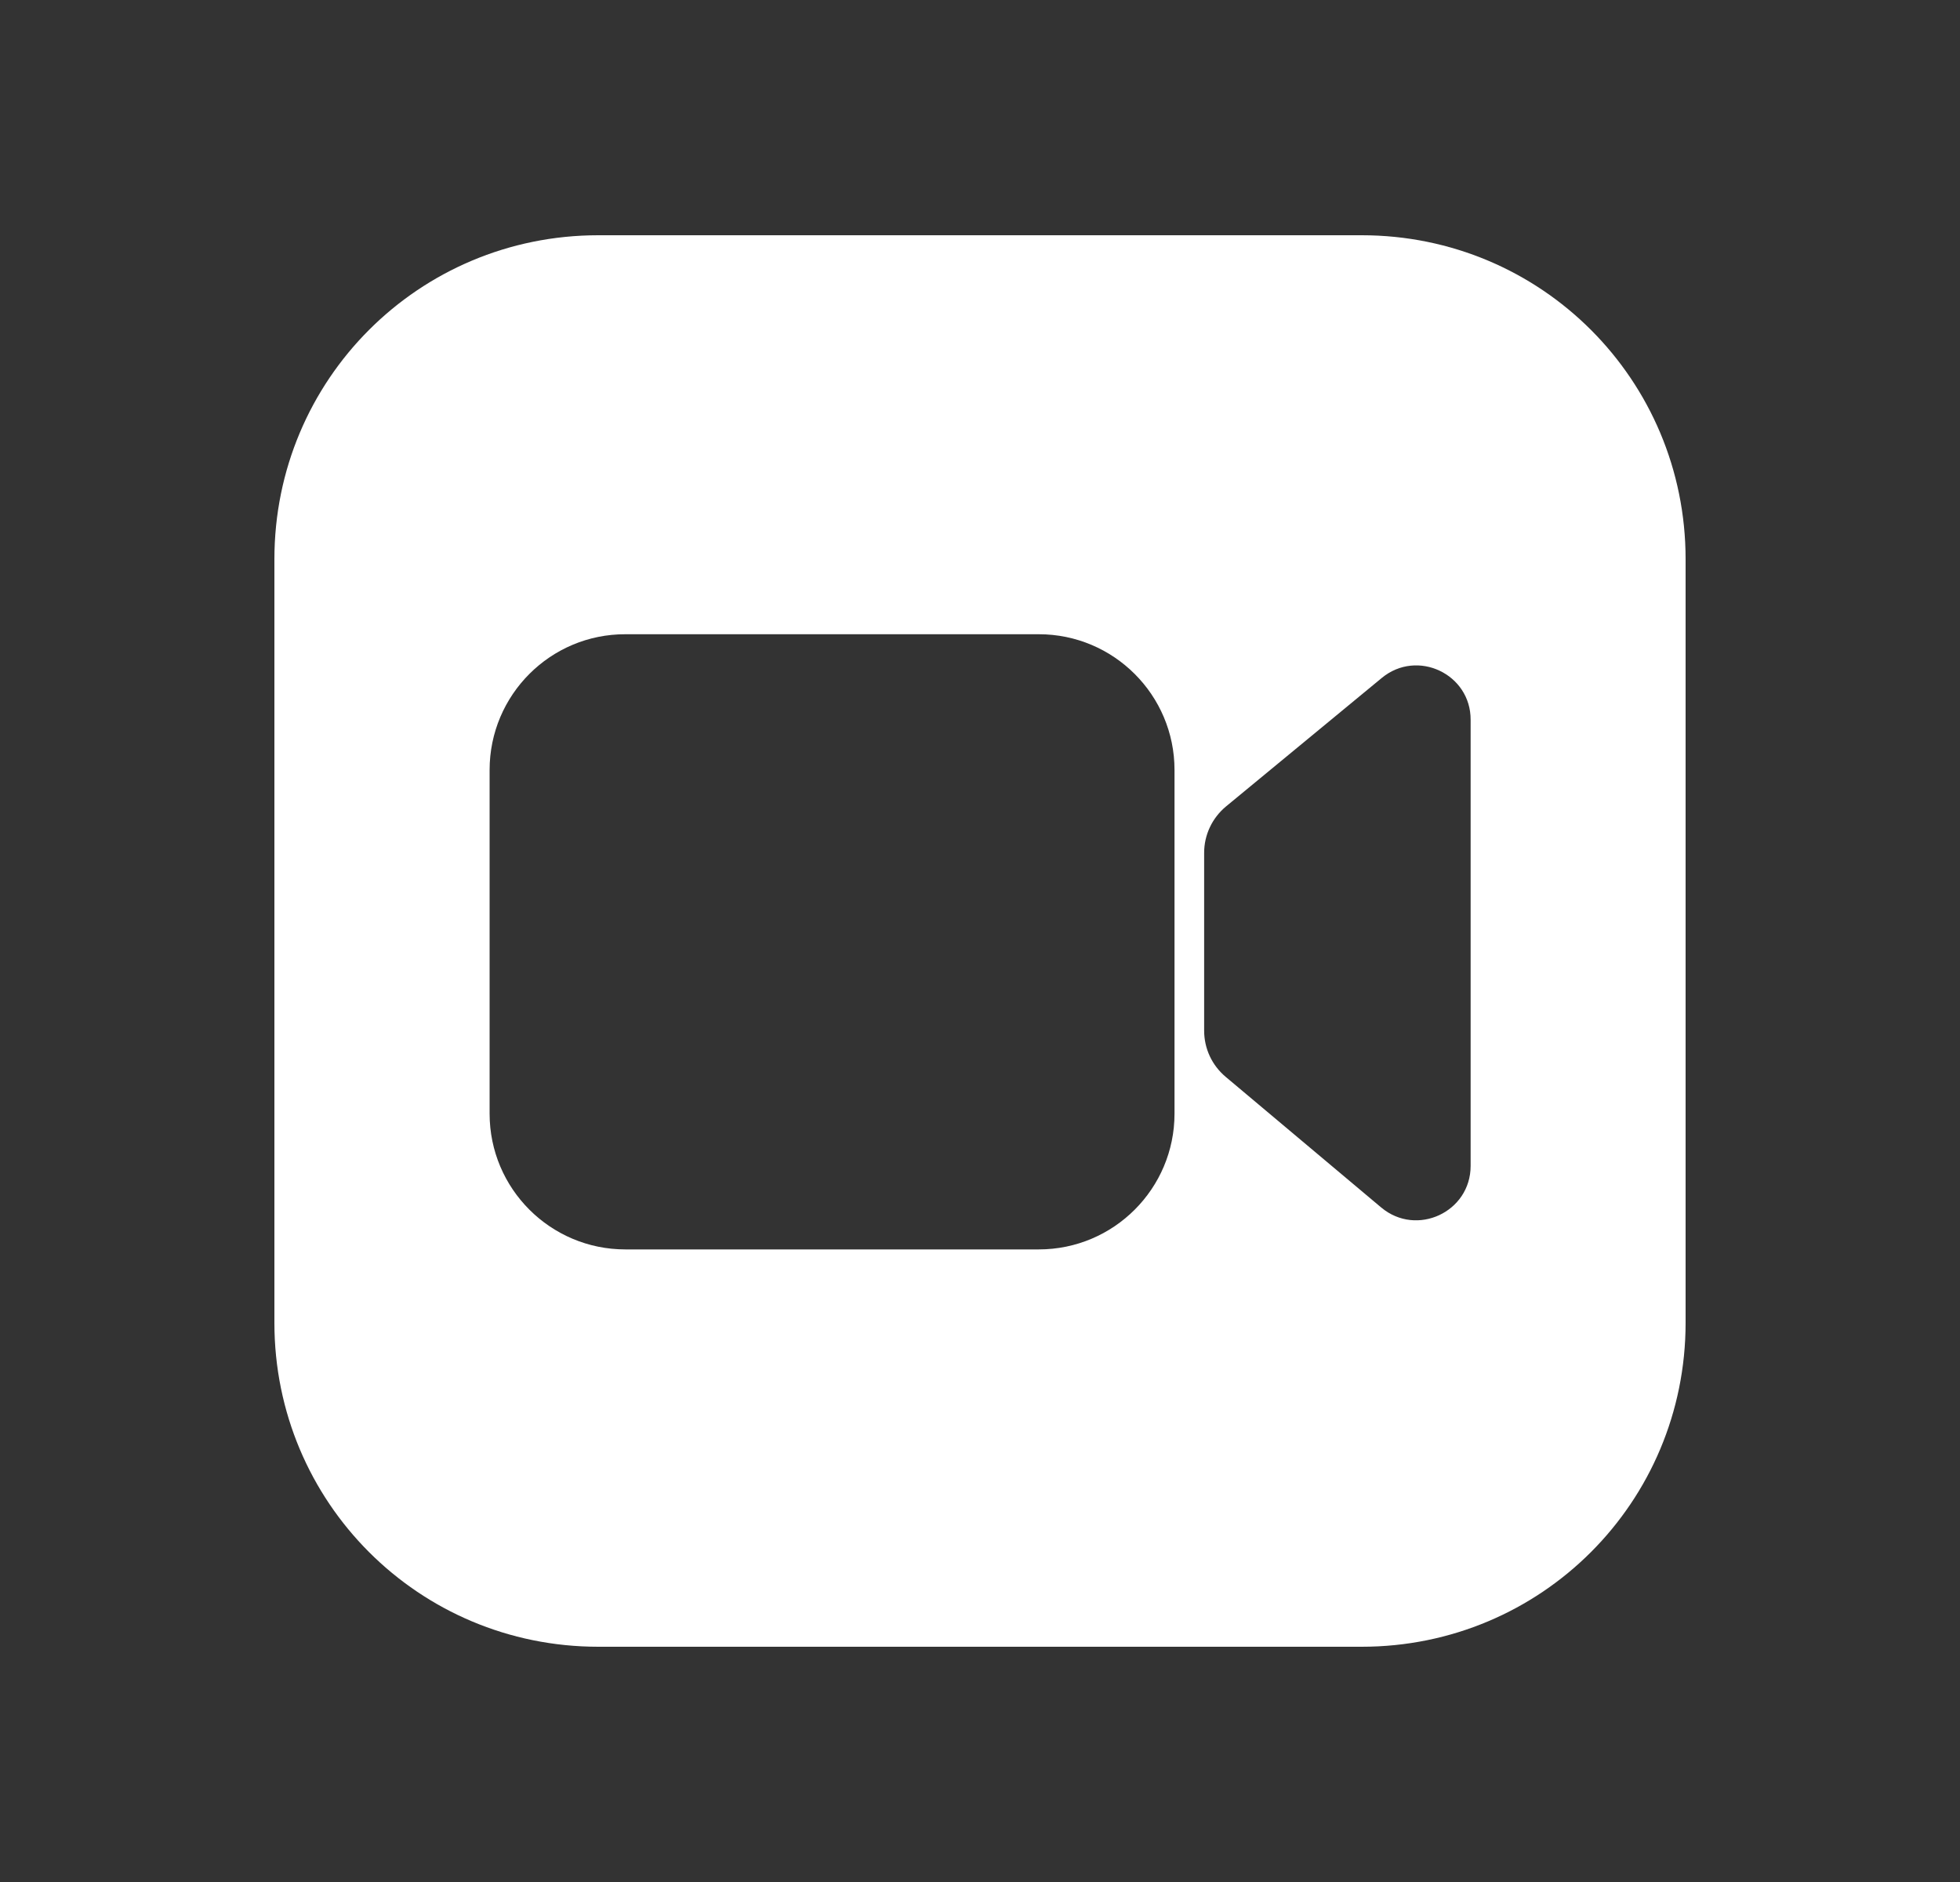 <svg width="25" height="24" viewBox="0 0 25 24" fill="none" xmlns="http://www.w3.org/2000/svg">
<rect x="0" y="0" width="25" height="24" fill="#333333" stroke="none"/>
<path fill-rule="evenodd" clip-rule="evenodd" d="M7.631 3H17.369C19.658 3 21.5 4.842 21.5 7.131V16.869C21.5 19.158 19.658 21 17.369 21H7.631C5.342 21 3.5 19.158 3.5 16.869V7.131C3.5 4.842 5.342 3 7.631 3ZM6.245 9.819V14.202C6.245 15.159 7.022 15.933 7.976 15.933H13.25C14.207 15.933 14.981 15.156 14.981 14.202V9.819C14.981 8.862 14.204 8.088 13.25 8.088H7.979C7.022 8.085 6.245 8.862 6.245 9.819ZM15.638 10.284L17.624 8.646C18.077 8.271 18.761 8.595 18.758 9.18V14.868C18.758 15.456 18.071 15.777 17.618 15.399L15.632 13.731C15.458 13.584 15.359 13.371 15.359 13.143V10.875C15.359 10.647 15.461 10.431 15.638 10.284Z" fill="white"/>
</svg>
